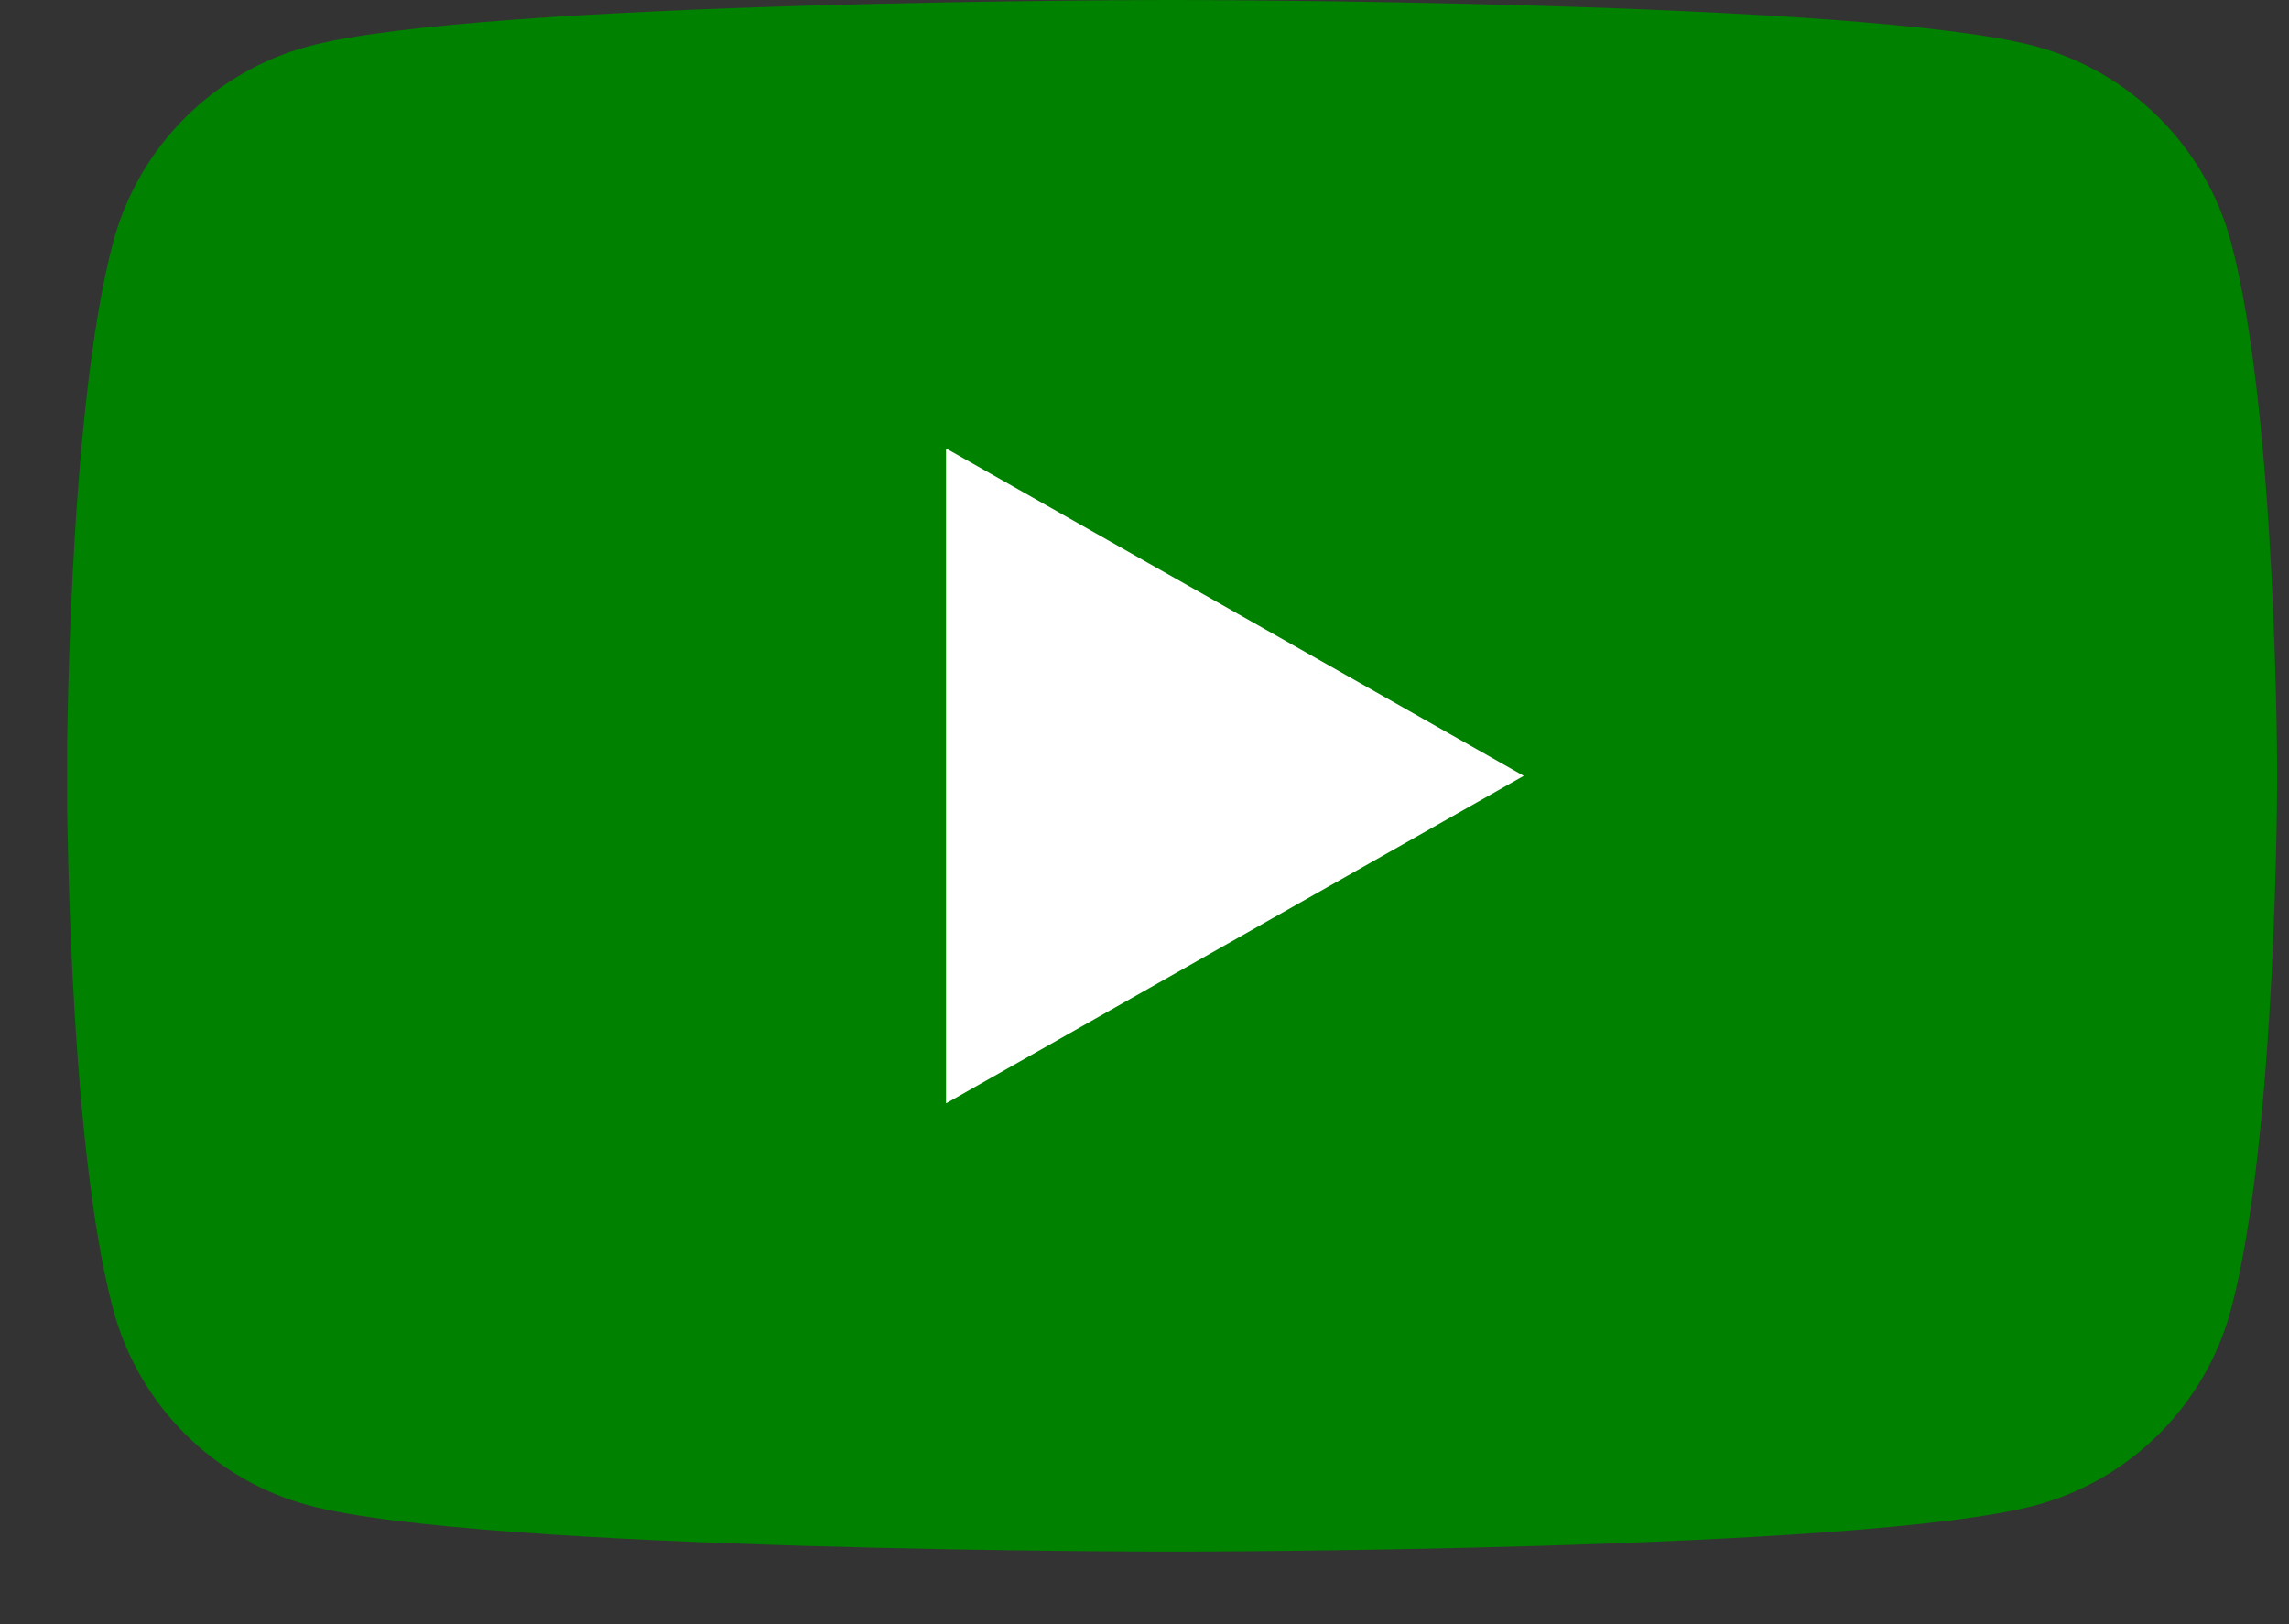 <svg width="31" height="22" viewBox="0 0 31 22" fill="none" xmlns="http://www.w3.org/2000/svg">
<rect x="0" y="0" width="31" height="22" fill="#333333" stroke="none"/>
<g clip-path="url(#clip0_7527_15474)">
<path d="M30.215 3.282C29.871 1.99 28.856 0.973 27.568 0.627C25.234 -7.62939e-05 15.873 -7.62939e-05 15.873 -7.62939e-05C15.873 -7.62939e-05 6.513 -7.62939e-05 4.178 0.627C2.89 0.973 1.876 1.99 1.532 3.282C0.906 5.623 0.906 10.509 0.906 10.509C0.906 10.509 0.906 15.394 1.532 17.735C1.876 19.027 2.89 20.045 4.178 20.39C6.513 21.017 15.873 21.017 15.873 21.017C15.873 21.017 25.234 21.017 27.568 20.39C28.856 20.045 29.871 19.027 30.215 17.735C30.84 15.394 30.84 10.509 30.84 10.509C30.84 10.509 30.84 5.623 30.215 3.282Z" fill="#008100"/>
<path d="M12.812 14.945L20.636 10.509L12.812 6.074V14.945Z" fill="white"/>
</g>
<defs>
<clipPath id="clip0_7527_15474">
<rect width="29.934" height="21.017" fill="white" transform="translate(0.91)"/>
</clipPath>
</defs>
</svg>
